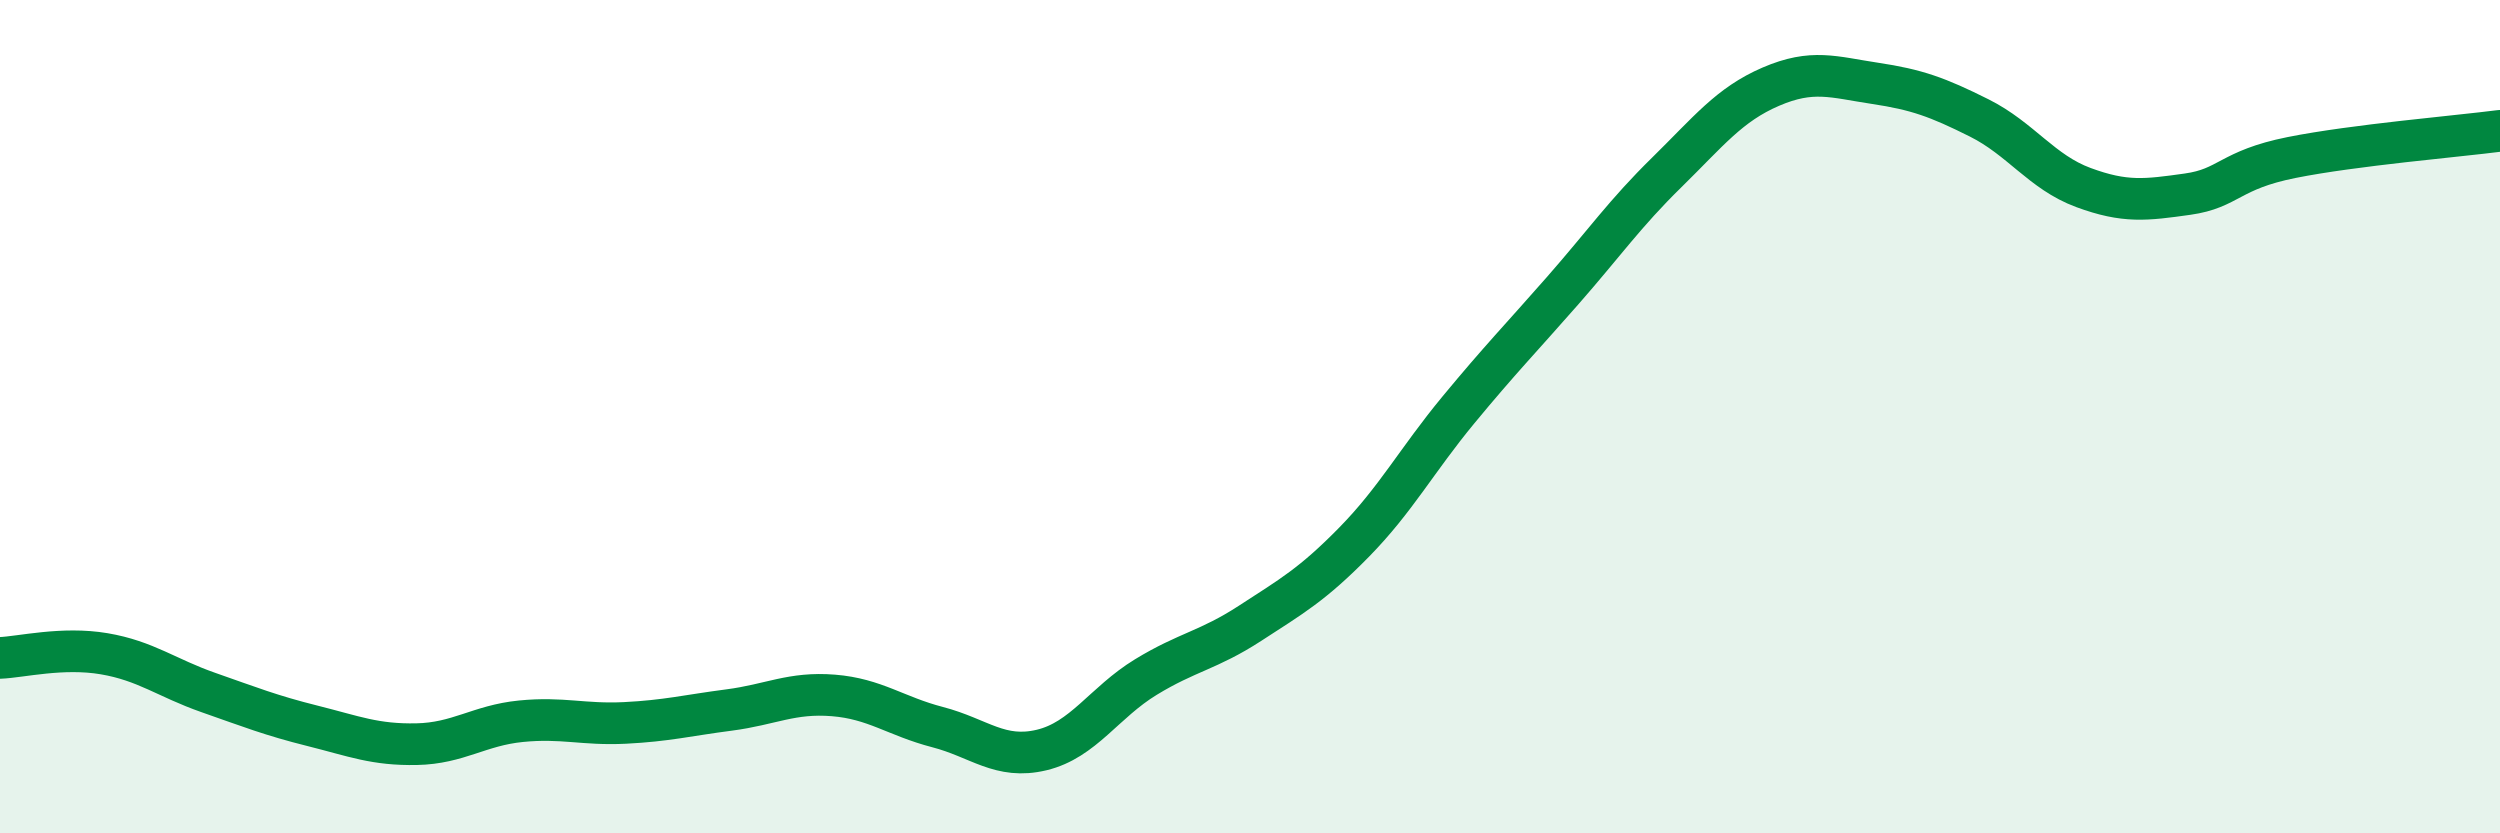 
    <svg width="60" height="20" viewBox="0 0 60 20" xmlns="http://www.w3.org/2000/svg">
      <path
        d="M 0,15.79 C 0.5,15.77 1.5,15.52 2.5,15.69 C 3.5,15.86 4,16.27 5,16.62 C 6,16.97 6.5,17.17 7.5,17.42 C 8.5,17.67 9,17.88 10,17.86 C 11,17.84 11.5,17.41 12.5,17.31 C 13.5,17.21 14,17.4 15,17.35 C 16,17.3 16.5,17.17 17.5,17.04 C 18.5,16.91 19,16.61 20,16.69 C 21,16.77 21.5,17.19 22.5,17.45 C 23.5,17.71 24,18.24 25,18 C 26,17.76 26.5,16.86 27.5,16.25 C 28.5,15.64 29,15.61 30,14.96 C 31,14.31 31.5,14.03 32.5,13.01 C 33.5,11.99 34,11.05 35,9.84 C 36,8.63 36.5,8.12 37.5,6.98 C 38.5,5.84 39,5.12 40,4.14 C 41,3.16 41.5,2.51 42.5,2.08 C 43.5,1.65 44,1.85 45,2 C 46,2.15 46.5,2.33 47.5,2.83 C 48.5,3.33 49,4.13 50,4.5 C 51,4.87 51.5,4.8 52.5,4.66 C 53.5,4.52 53.5,4.08 55,3.78 C 56.5,3.48 59,3.27 60,3.14L60 20L0 20Z"
        fill="#008740"
        opacity="0.1"
        stroke-linecap="round"
        stroke-linejoin="round"
      />
      <path
        d="M 0,15.79 C 0.5,15.77 1.5,15.52 2.5,15.69 C 3.5,15.86 4,16.27 5,16.62 C 6,16.97 6.5,17.17 7.5,17.42 C 8.5,17.67 9,17.88 10,17.86 C 11,17.84 11.5,17.41 12.5,17.31 C 13.5,17.21 14,17.4 15,17.35 C 16,17.3 16.5,17.17 17.5,17.04 C 18.5,16.91 19,16.61 20,16.69 C 21,16.77 21.5,17.19 22.5,17.45 C 23.5,17.71 24,18.24 25,18 C 26,17.76 26.5,16.86 27.5,16.25 C 28.5,15.64 29,15.61 30,14.96 C 31,14.31 31.5,14.03 32.5,13.01 C 33.5,11.99 34,11.05 35,9.84 C 36,8.63 36.5,8.12 37.5,6.98 C 38.5,5.84 39,5.12 40,4.14 C 41,3.16 41.5,2.51 42.5,2.08 C 43.5,1.65 44,1.85 45,2 C 46,2.15 46.5,2.33 47.5,2.83 C 48.5,3.33 49,4.13 50,4.5 C 51,4.87 51.5,4.8 52.5,4.66 C 53.5,4.52 53.5,4.08 55,3.78 C 56.5,3.48 59,3.27 60,3.14"
        stroke="#008740"
        stroke-width="1"
        fill="none"
        stroke-linecap="round"
        stroke-linejoin="round"
      />
    </svg>
  